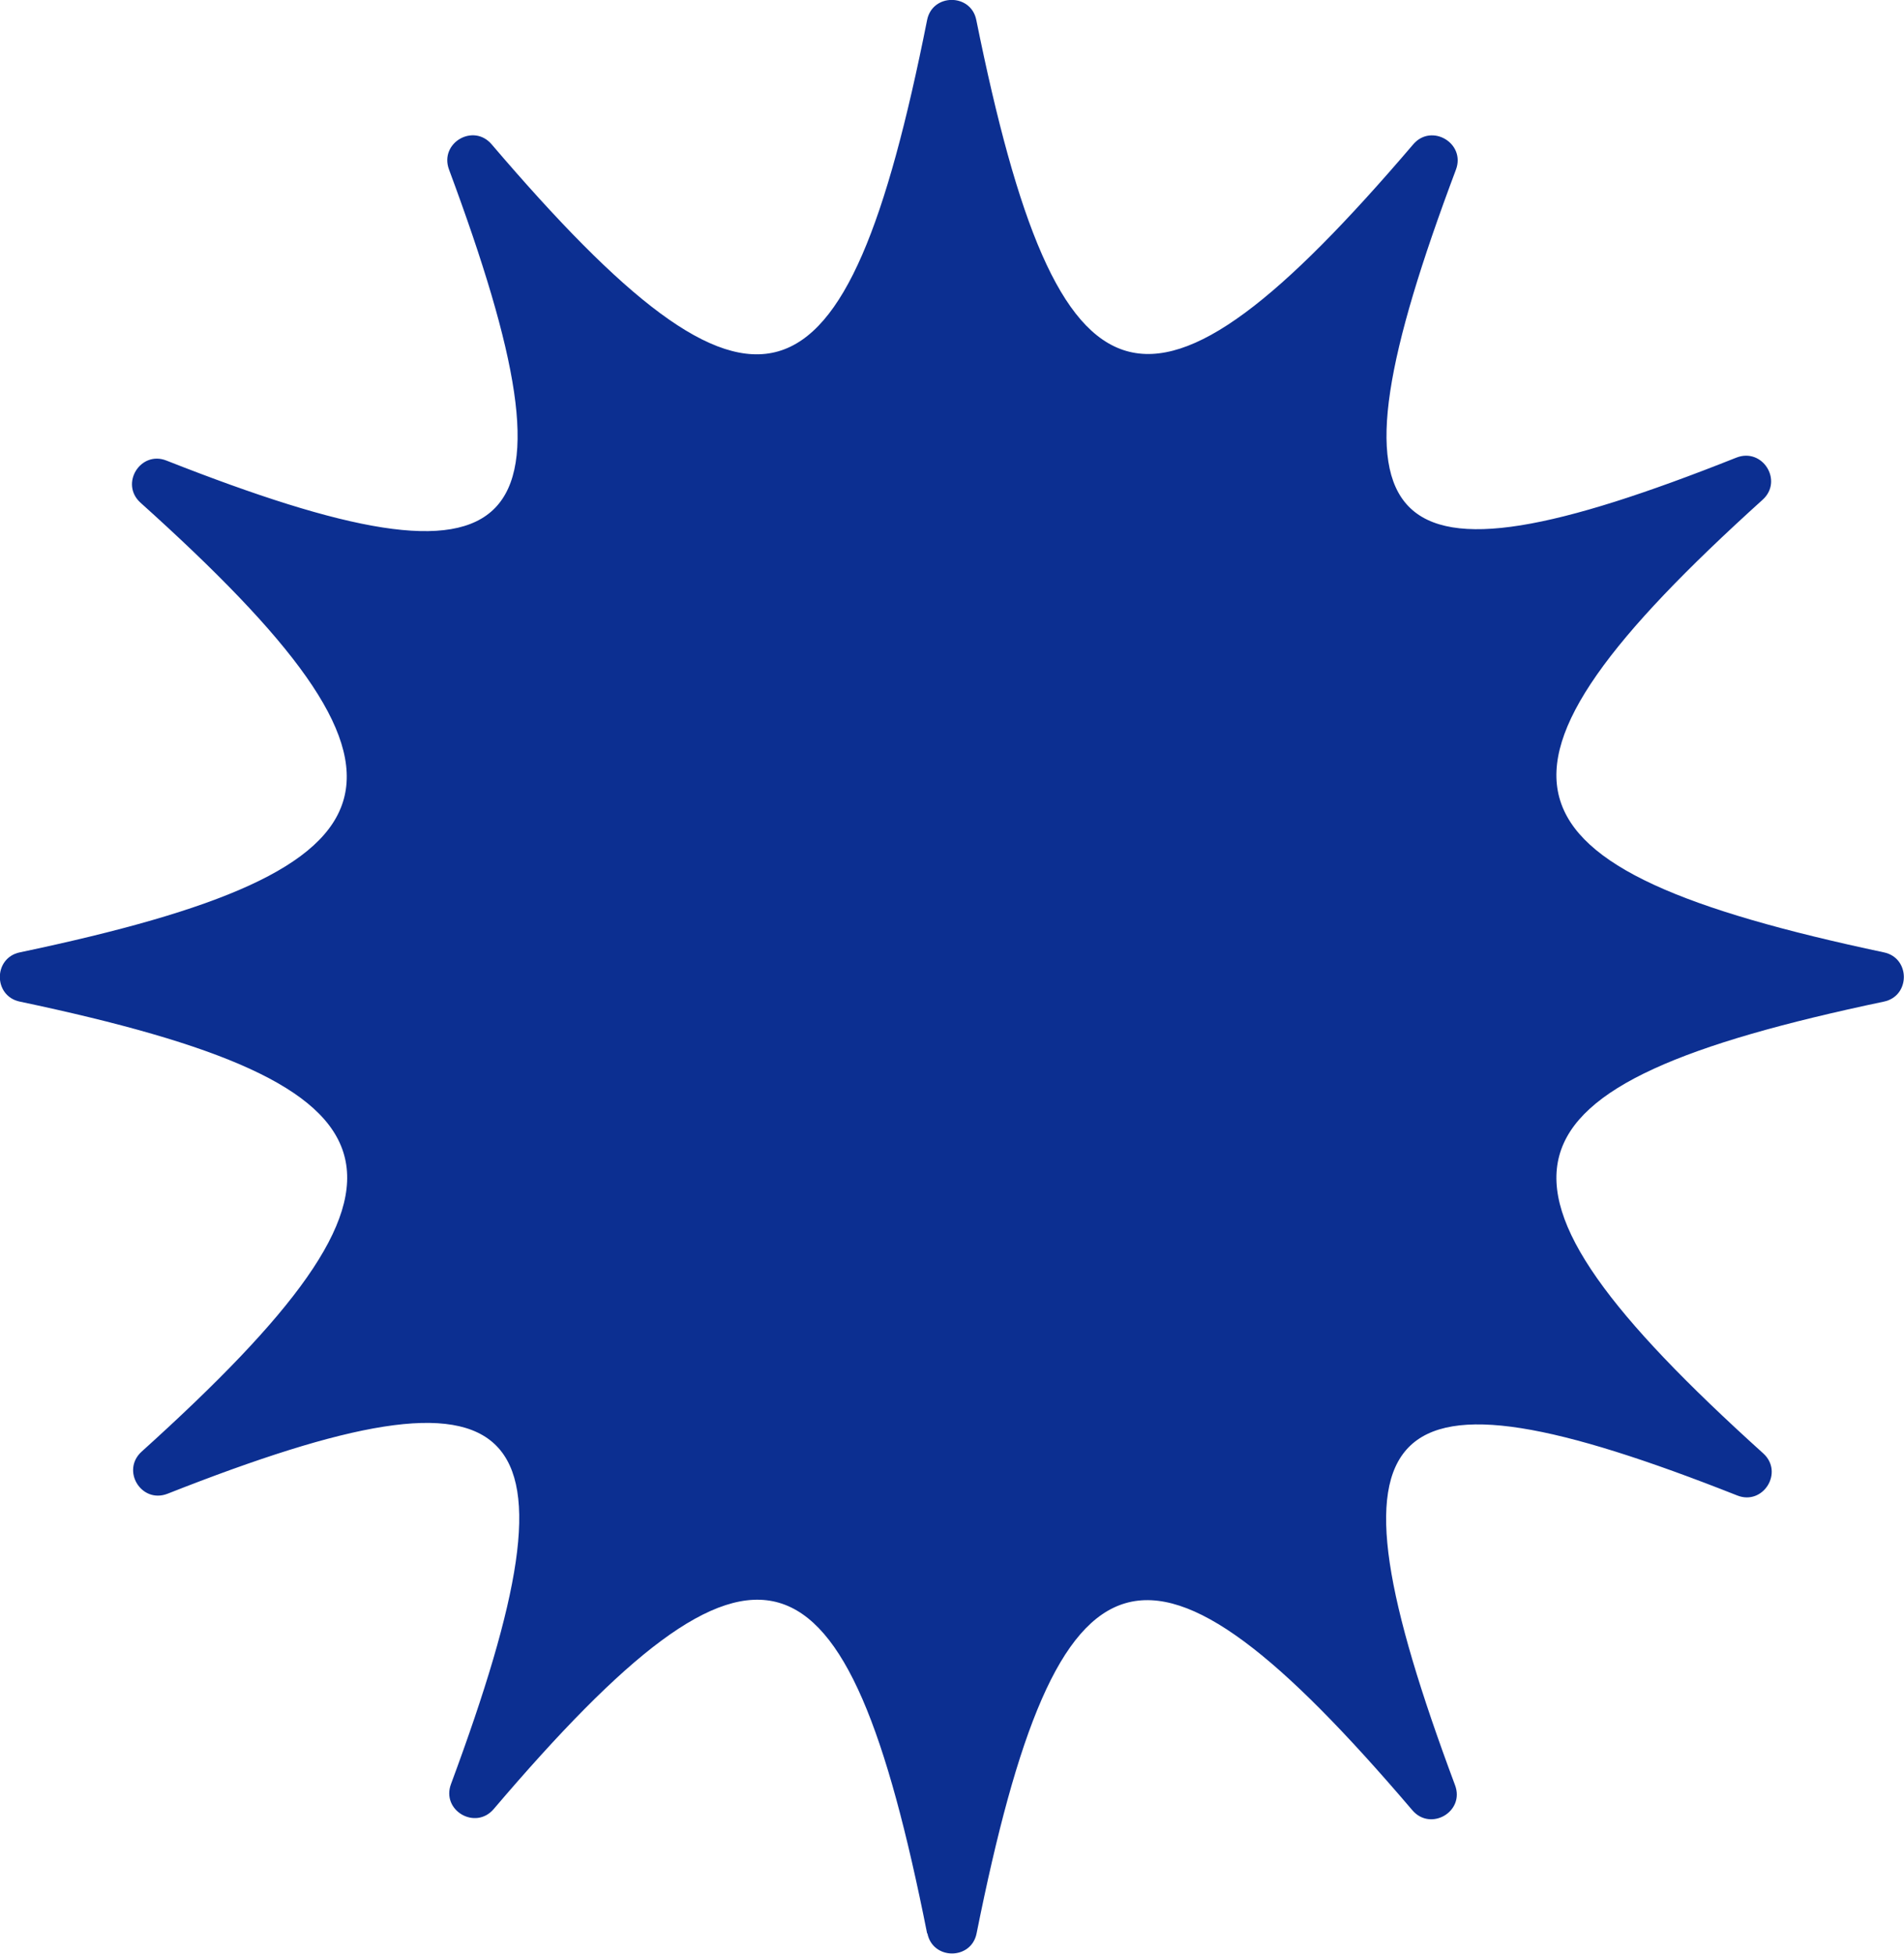 <?xml version="1.0" encoding="UTF-8"?>
<svg id="Layer_2" data-name="Layer 2" xmlns="http://www.w3.org/2000/svg" viewBox="0 0 64.63 66.3">
  <defs>
    <style>
      .cls-1 {
        fill: #0c2f91;
      }
    </style>
  </defs>
  <g id="Layer_2-2" data-name="Layer 2-2">
    <path class="cls-1" d="M31.47,65.61c-2.74-13.78-5.76-14.73-14.71-4.22-.62.73-1.79.05-1.45-.85,4.68-12.61,2.65-14.69-9.62-9.85-.89.35-1.59-.79-.88-1.43,10.32-9.31,9.39-12.42-4.14-15.27-.9-.19-.9-1.48,0-1.67,13.52-2.84,14.45-5.96,4.1-15.26-.71-.64,0-1.78.88-1.43,12.26,4.83,14.29,2.75,9.59-9.88-.33-.9.83-1.58,1.45-.85,9,10.54,12.03,9.59,14.78-4.22.18-.91,1.49-.91,1.67,0,2.79,13.79,5.84,14.75,14.83,4.22.62-.73,1.79-.04,1.45.86-4.73,12.58-2.72,14.64,9.52,9.77.89-.35,1.6.79.89,1.43-10.35,9.35-9.42,12.49,4.12,15.36.9.19.9,1.48,0,1.67-13.55,2.85-14.47,5.97-4.1,15.33.71.64,0,1.78-.88,1.43-12.27-4.85-14.29-2.78-9.58,9.83.34.9-.83,1.58-1.45.85-8.99-10.54-12.03-9.59-14.79,4.18-.18.91-1.49.91-1.67,0h0Z"/>
  </g>
</svg>